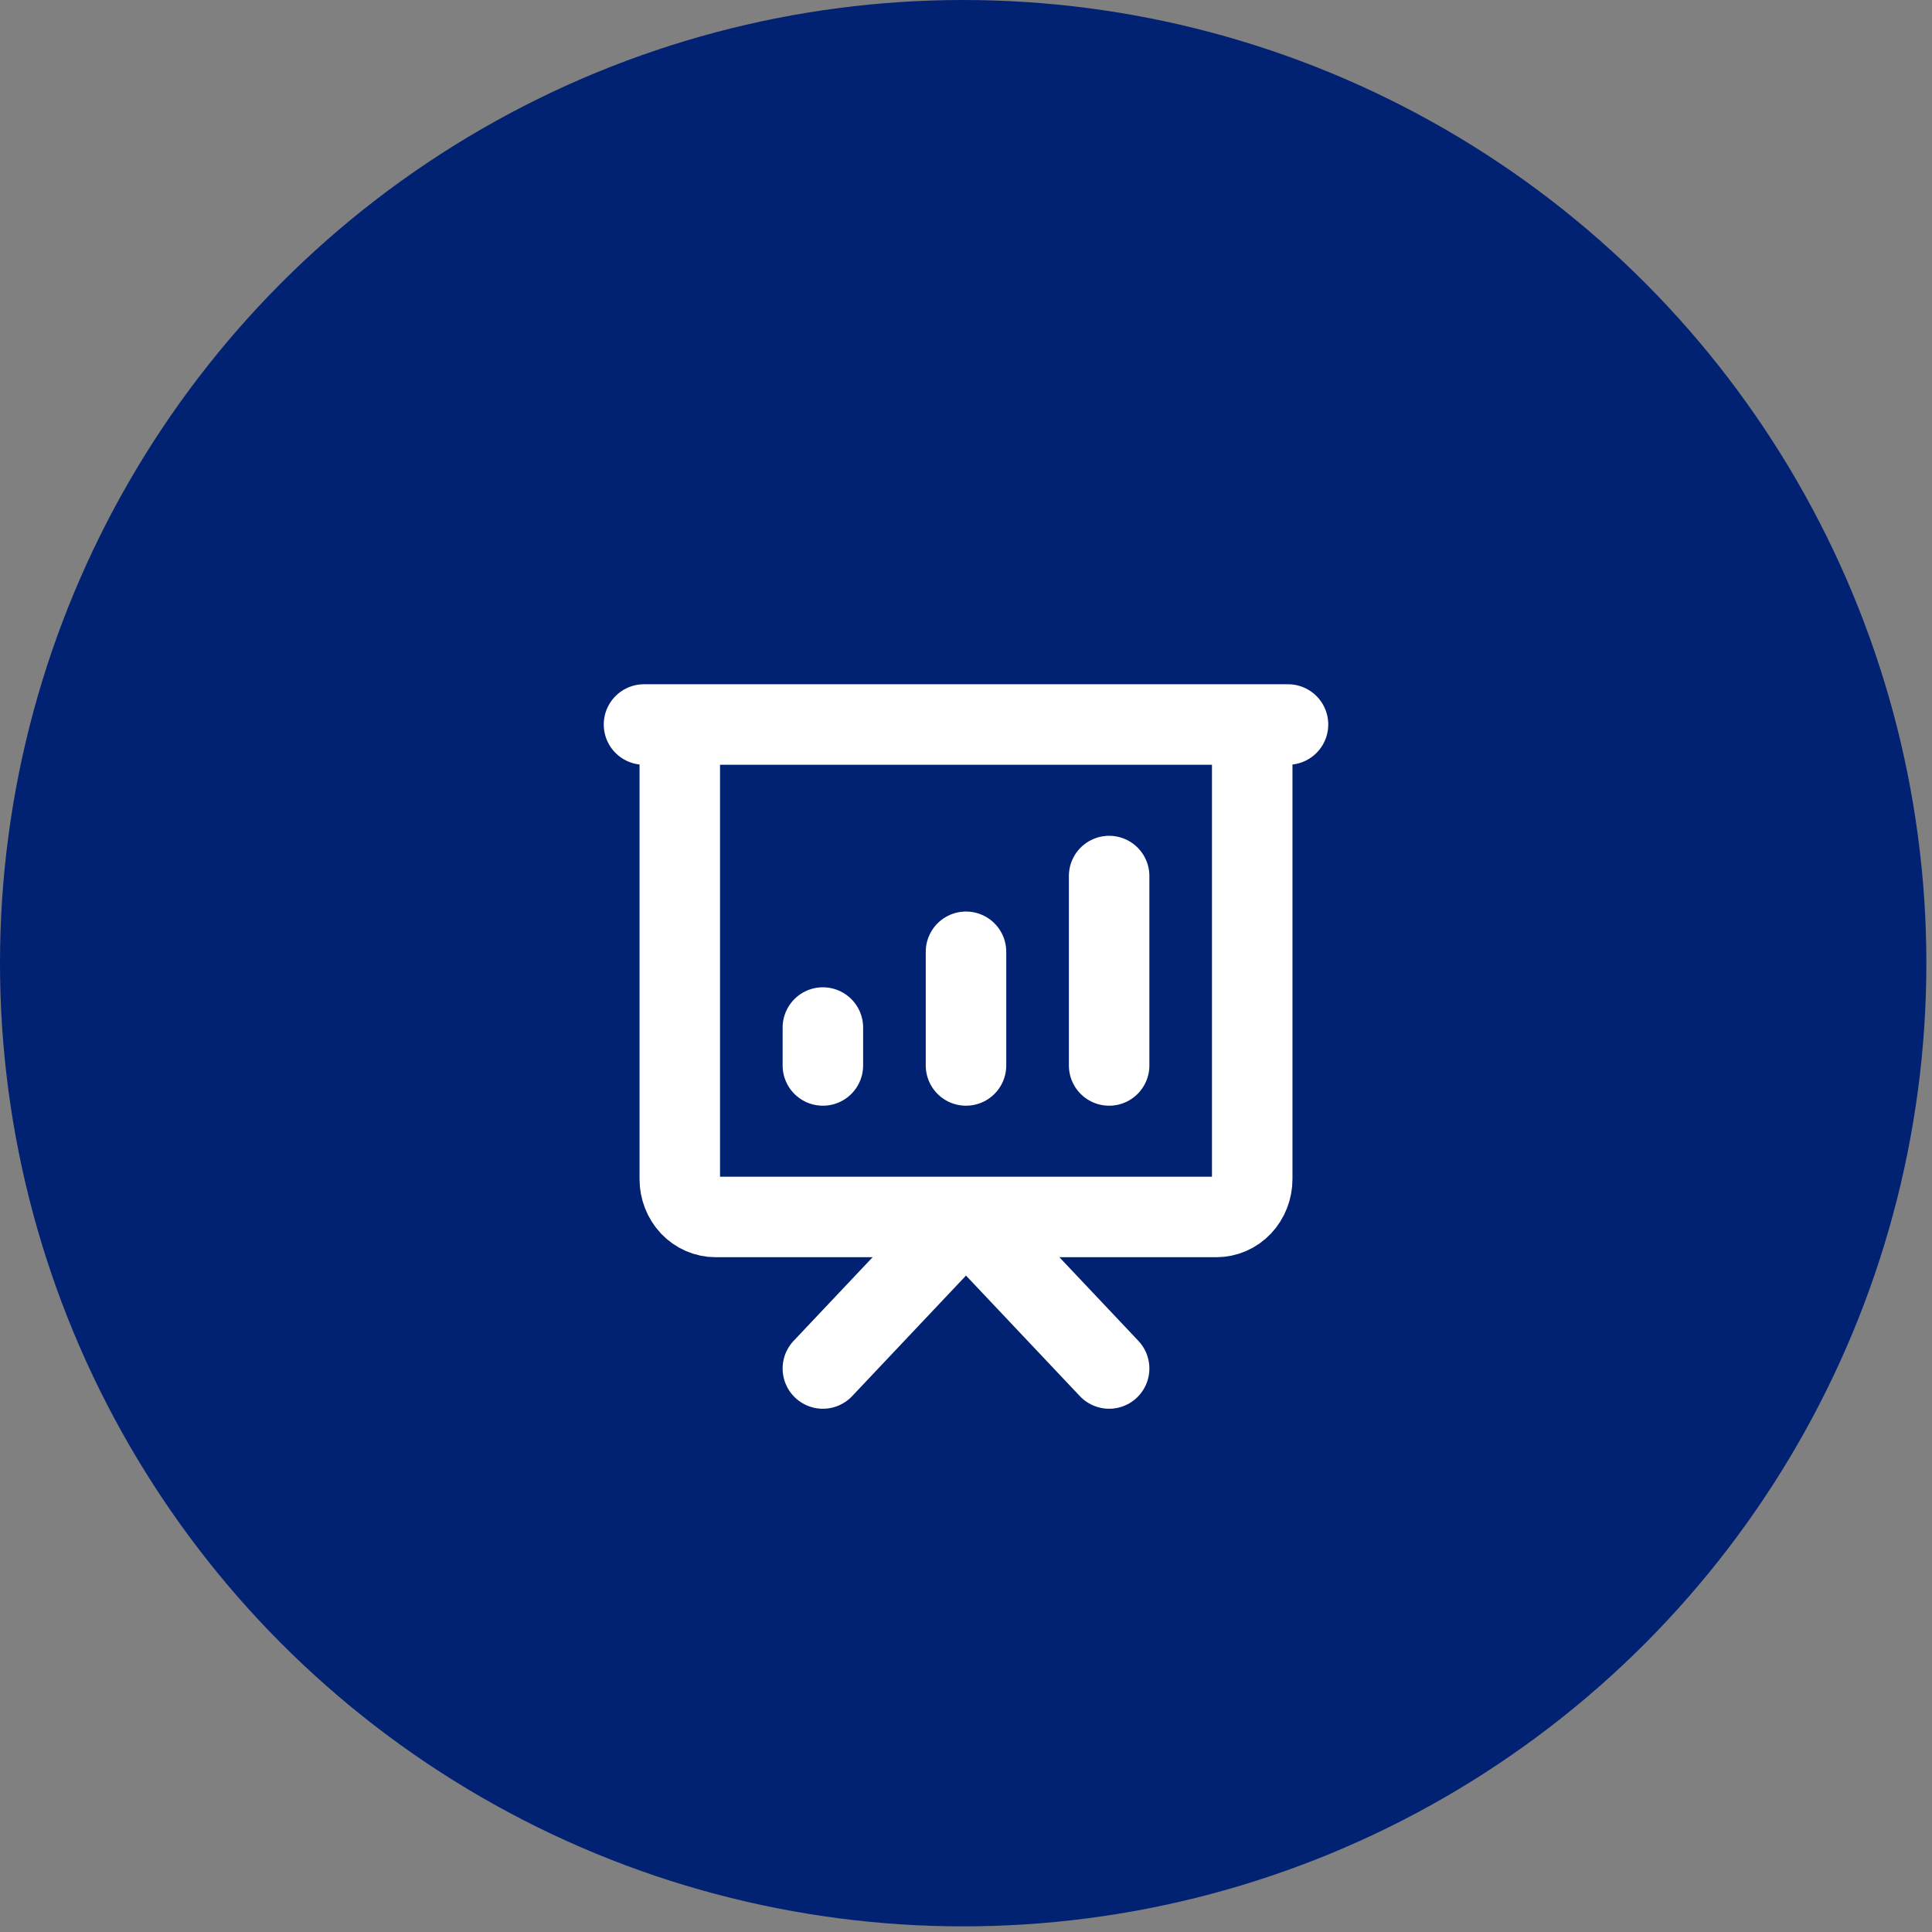 <?xml version="1.0" encoding="UTF-8"?> <svg xmlns="http://www.w3.org/2000/svg" width="48" height="48" viewBox="0 0 48 48" fill="none"><rect x="0" y="0" width="48" height="48" fill="#808080" stroke="none"/><circle cx="23.93" cy="23.93" r="23.93" fill="#012173"></circle><path d="M20.444 26.471V25.529M24 26.471V23.647M27.556 26.471V21.765M20.444 34L24 30.235L27.556 34M16 18H32M16.889 18H31.111V29.294C31.111 29.544 31.017 29.783 30.851 29.96C30.684 30.136 30.458 30.235 30.222 30.235H17.778C17.542 30.235 17.316 30.136 17.149 29.96C16.983 29.783 16.889 29.544 16.889 29.294V18Z" stroke="white" stroke-width="2" stroke-linecap="round" stroke-linejoin="round"></path></svg> 